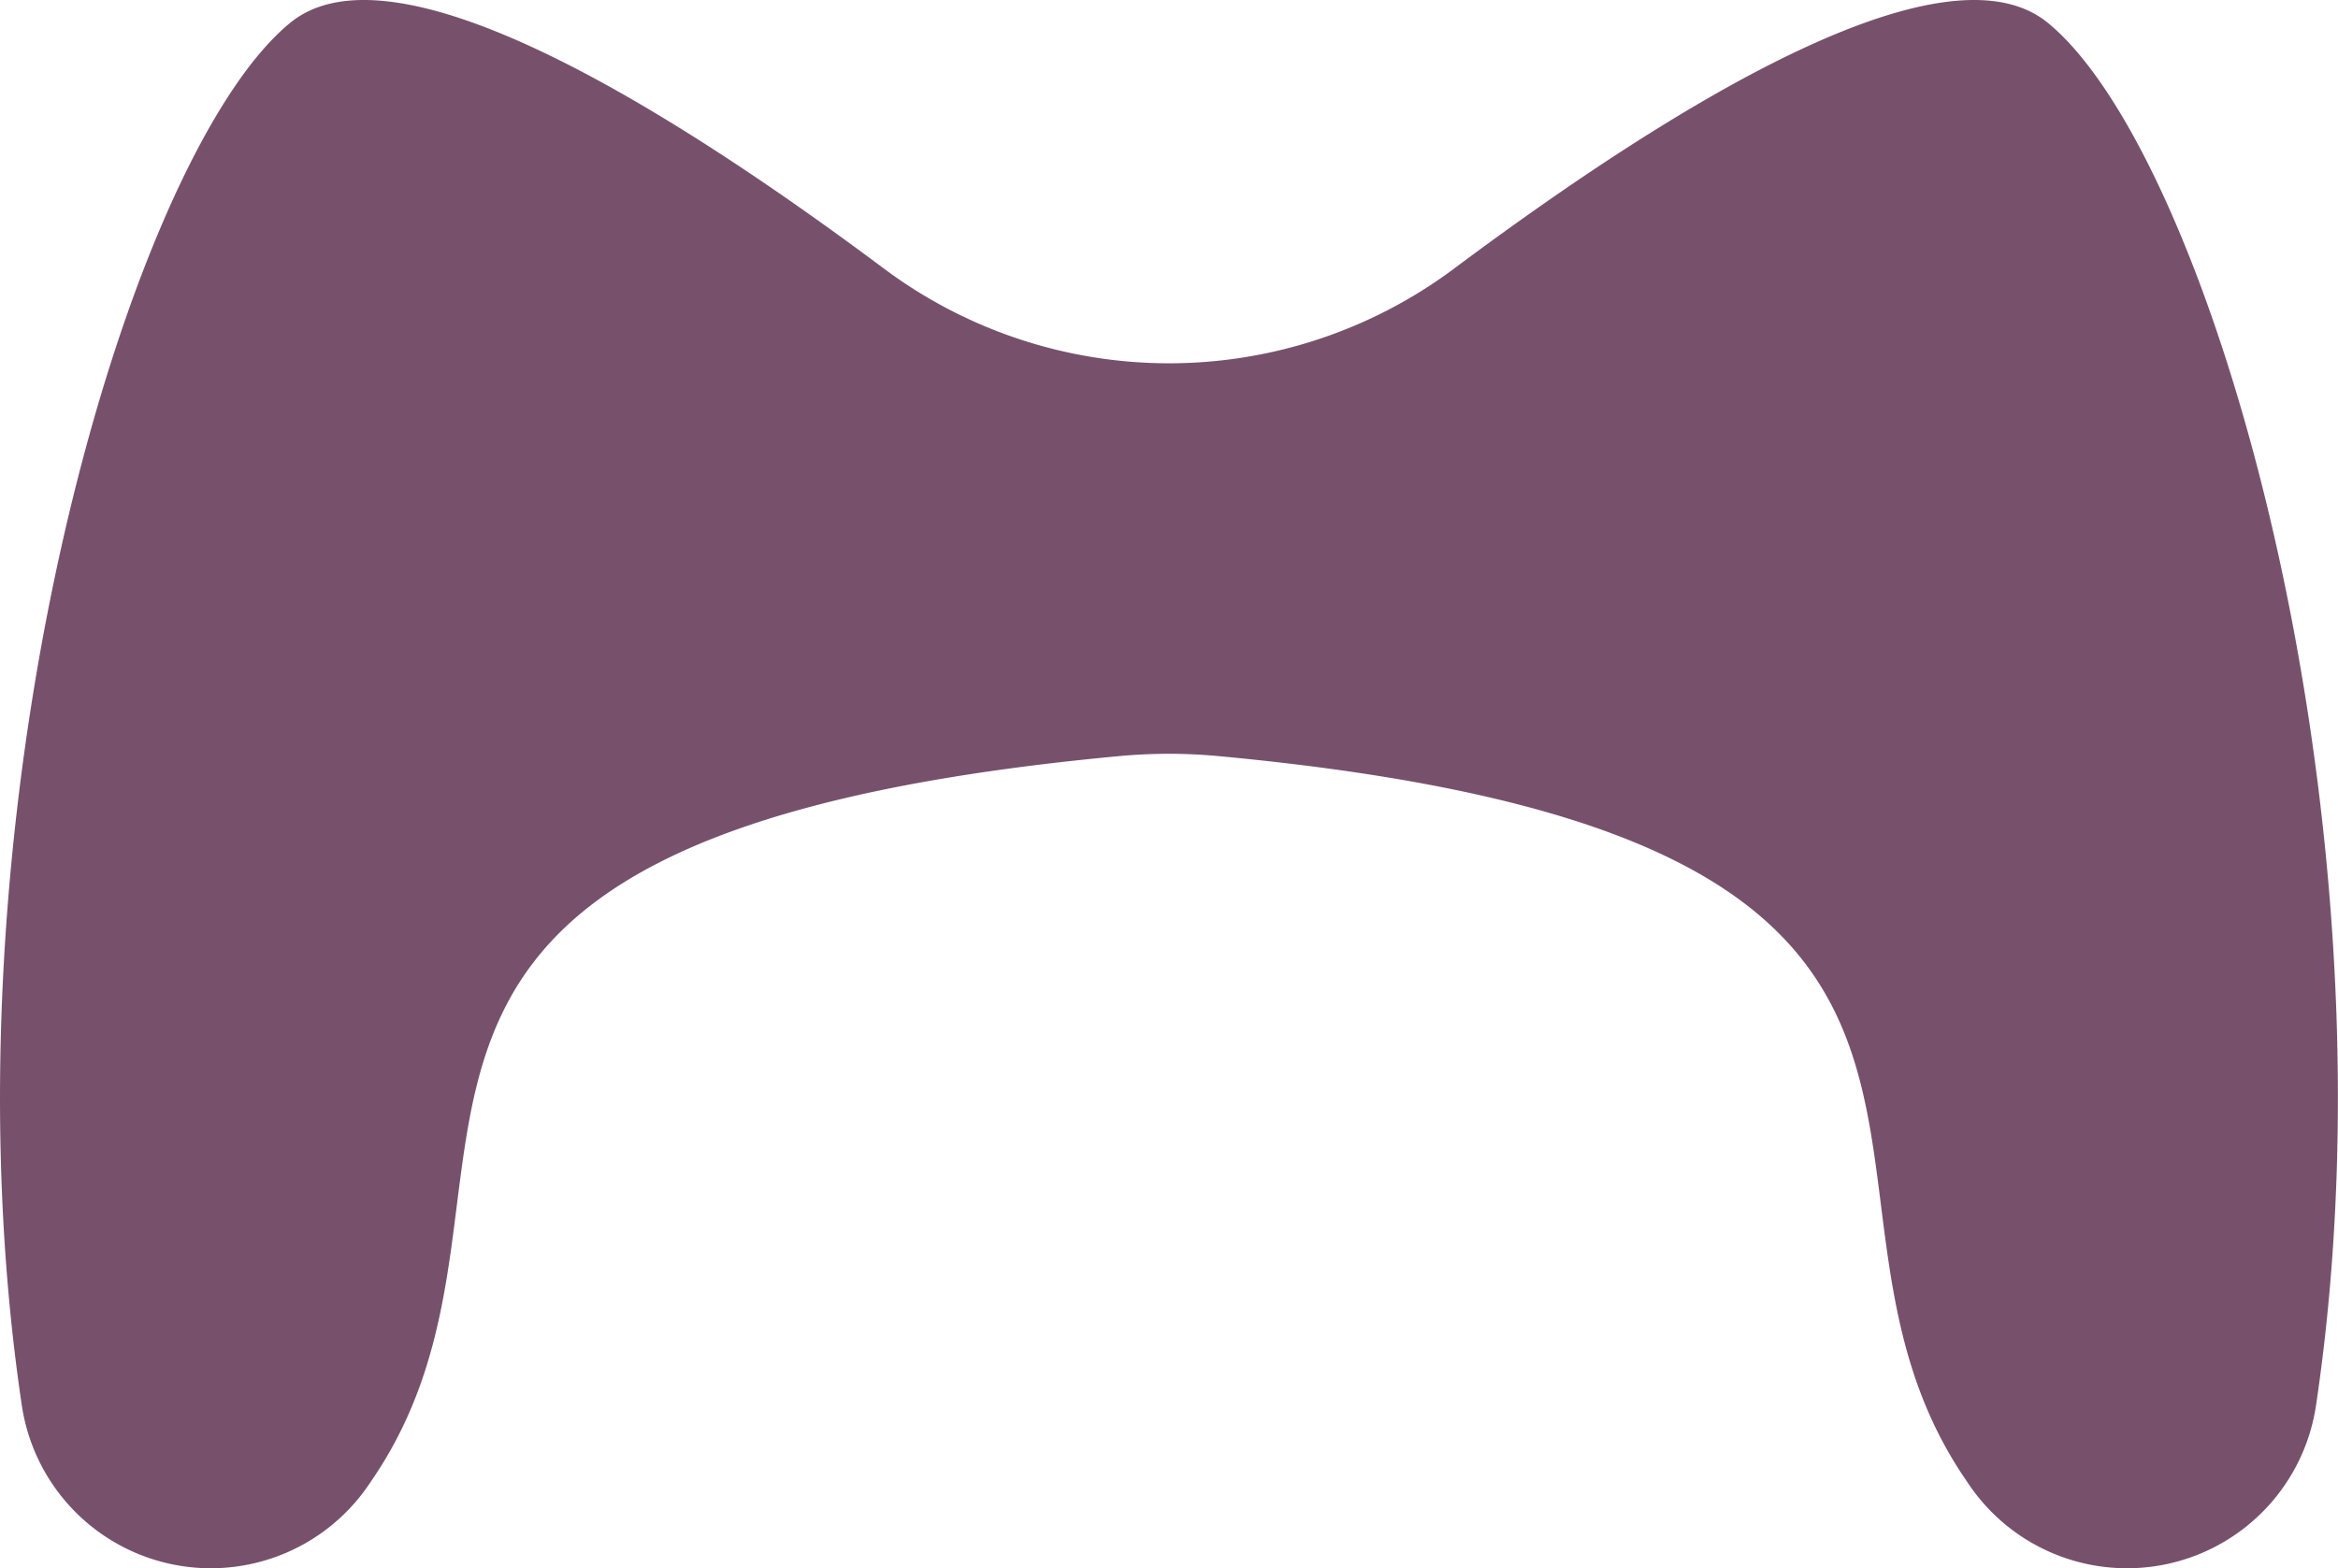 <svg xmlns="http://www.w3.org/2000/svg" width="60.922" height="40.878" viewBox="0 0 60.922 40.878"><defs><style>.a{fill:#77516b;}</style></defs><path class="a" d="M574.066,117.68c-2.7-2.205-9.749,2.131-15.478,6.412a12.413,12.413,0,0,1-14.841,0c-5.73-4.281-12.784-8.617-15.478-6.412-4.287,3.507-9.264,20.81-6.994,36.037a4.979,4.979,0,0,0,9.038,2.068l.158-.234c5.128-7.692-3.425-16.627,19.4-18.759a13.919,13.919,0,0,1,2.582,0c22.831,2.132,14.278,11.067,19.406,18.759l.158.234a4.979,4.979,0,0,0,9.038-2.068C583.329,138.49,578.353,121.187,574.066,117.68Z" transform="translate(-520.706 -117.086)"/></svg>